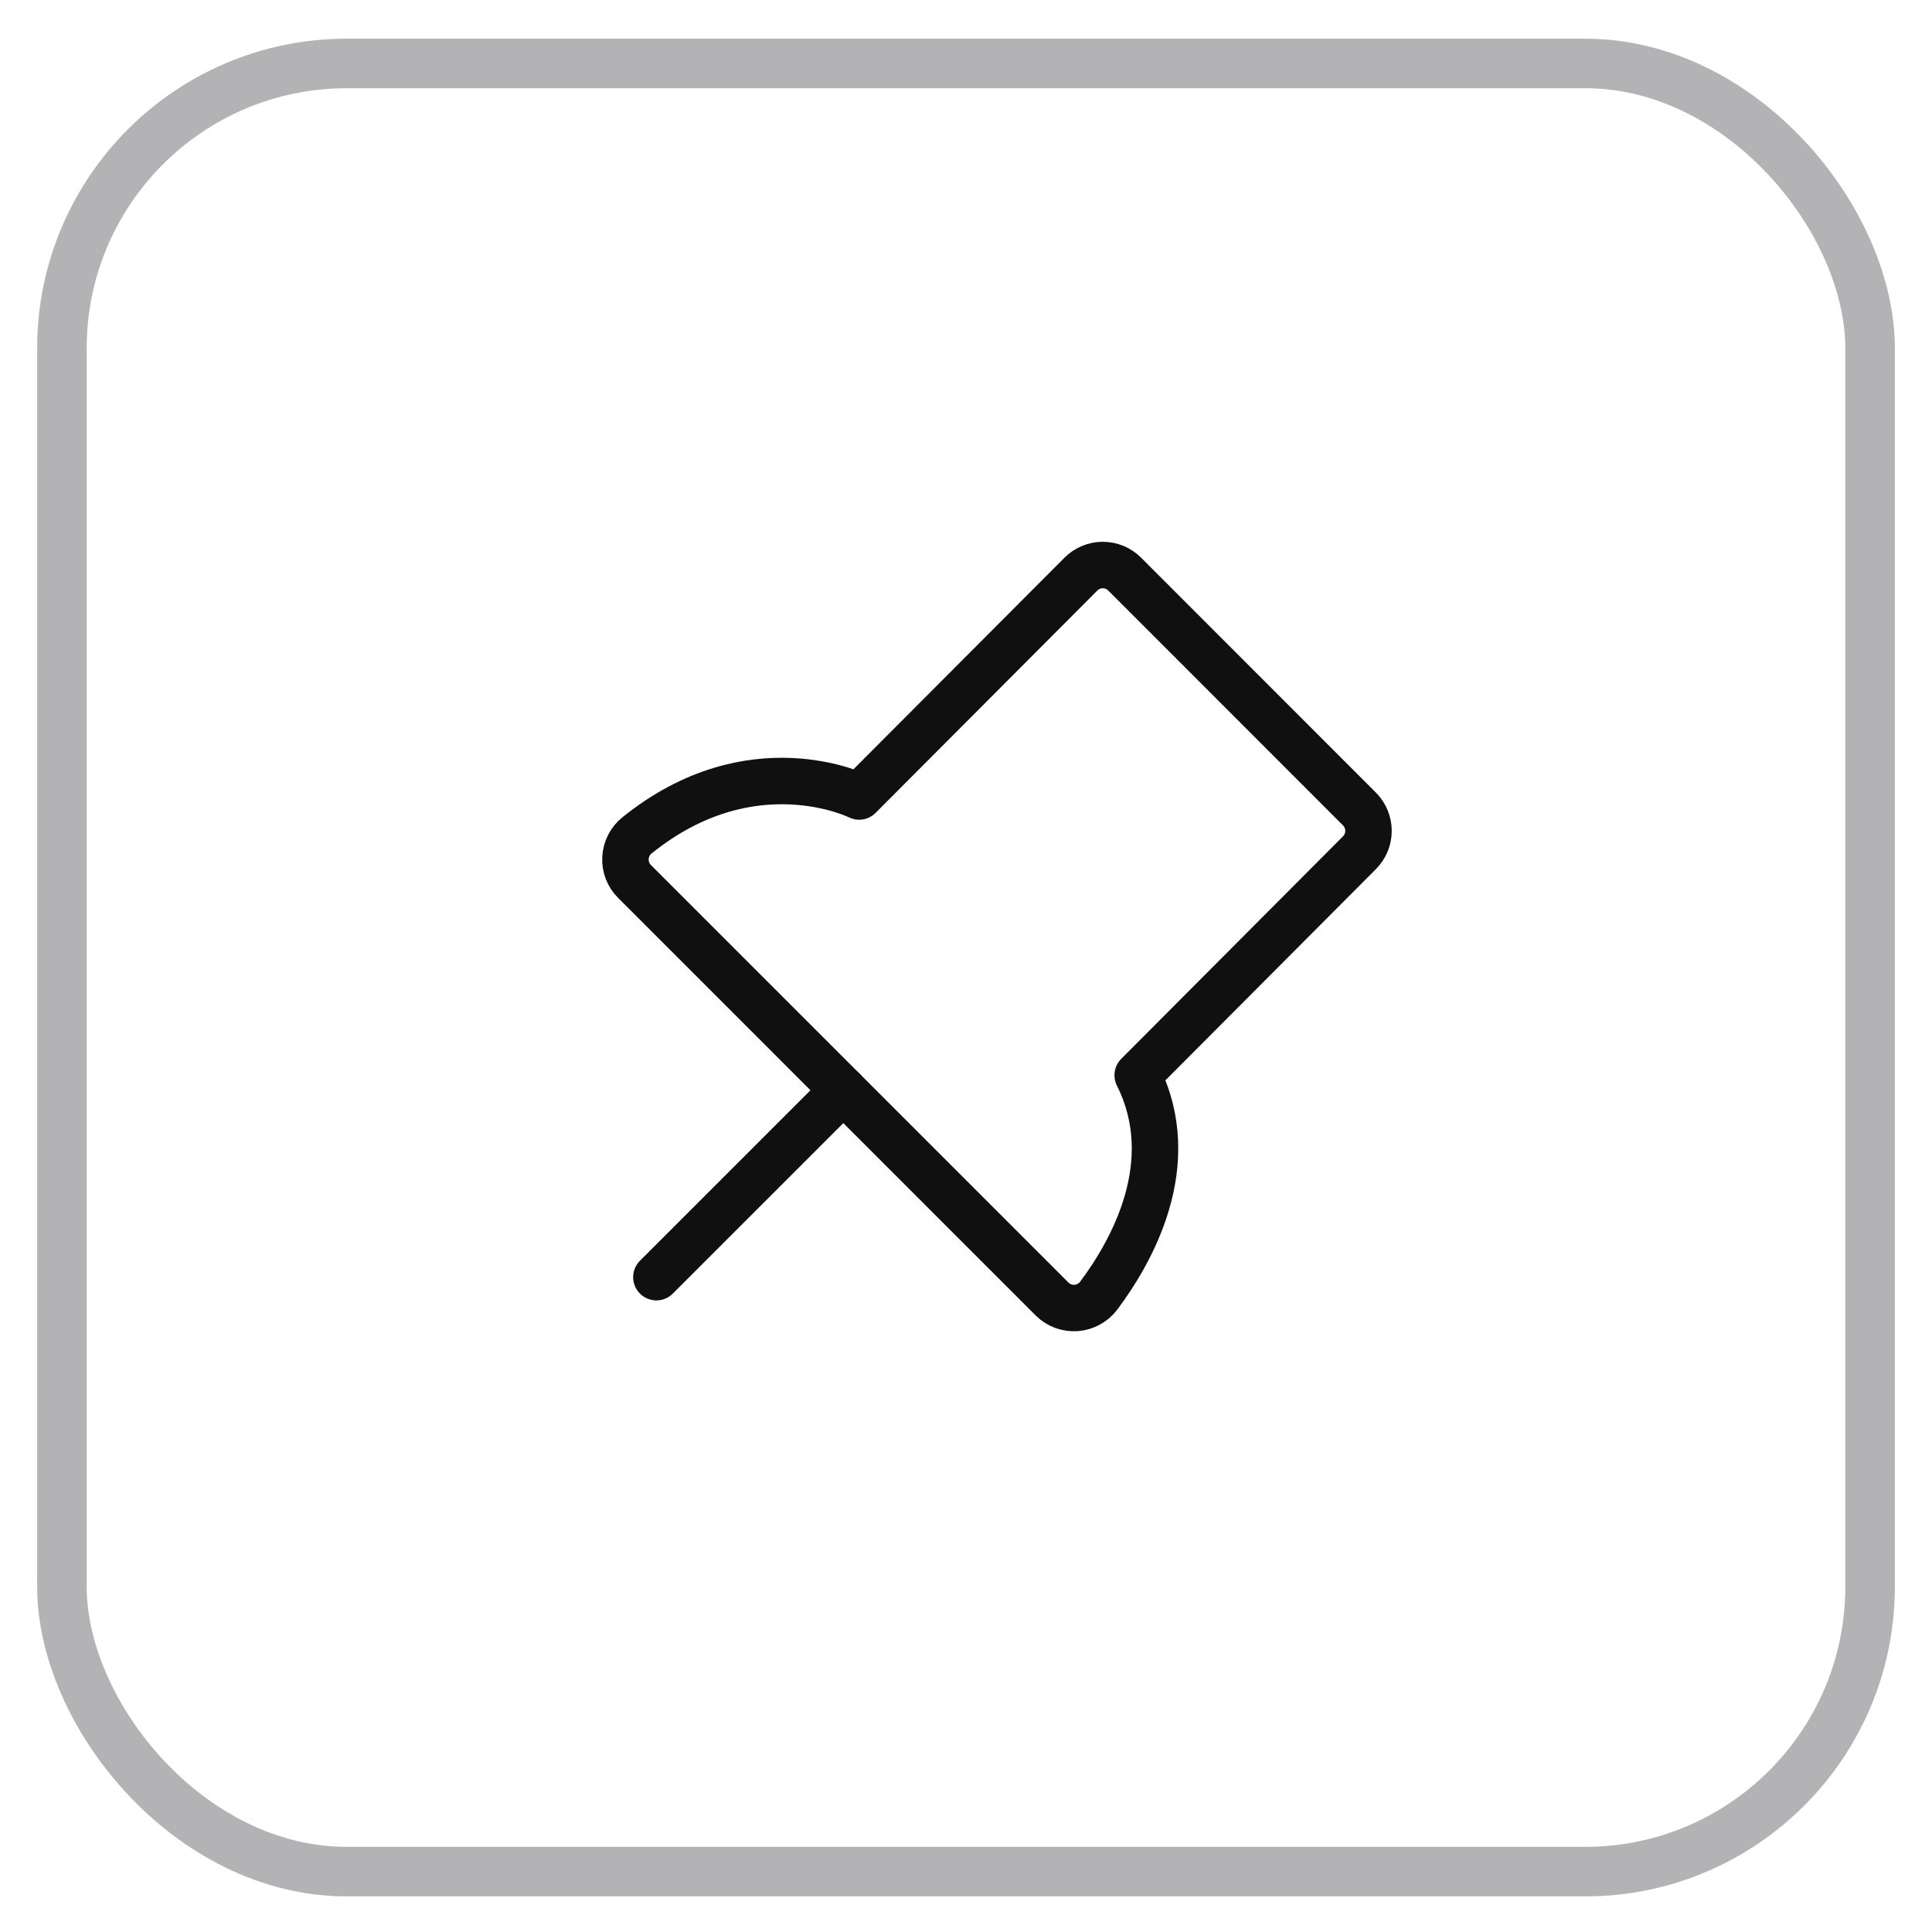 <?xml version="1.0" encoding="UTF-8"?> <svg xmlns="http://www.w3.org/2000/svg" width="39" height="39" viewBox="0 0 39 39" fill="none"><rect x="1.25" y="1.281" width="36.5" height="36.5" rx="5.75" stroke="#B3B3B5"></rect><g clip-path="url(#clip0_79_5200)"><path d="M27.442 17.214C27.559 17.097 27.625 16.938 27.625 16.772C27.625 16.607 27.559 16.448 27.442 16.33L22.703 11.589C22.586 11.472 22.427 11.406 22.261 11.406C22.096 11.406 21.937 11.472 21.82 11.589L17.343 16.078C17.343 16.078 15.175 14.995 12.859 16.863C12.791 16.918 12.734 16.987 12.694 17.065C12.654 17.143 12.631 17.229 12.626 17.317C12.621 17.405 12.635 17.493 12.666 17.575C12.698 17.657 12.746 17.732 12.809 17.794L21.238 26.223C21.301 26.285 21.377 26.334 21.46 26.365C21.544 26.396 21.633 26.409 21.722 26.403C21.81 26.396 21.897 26.371 21.975 26.329C22.053 26.287 22.122 26.229 22.176 26.158C22.831 25.286 23.861 23.494 22.966 21.705L27.442 17.214Z" stroke="#101011" stroke-width="0.938" stroke-linecap="round" stroke-linejoin="round"></path><path d="M17.023 22.009L13.25 25.781" stroke="#101011" stroke-width="0.938" stroke-linecap="round" stroke-linejoin="round"></path></g><defs><clipPath id="clip0_79_5200"><rect width="20" height="20" fill="white" transform="translate(9.5 9.531)"></rect></clipPath></defs></svg> 